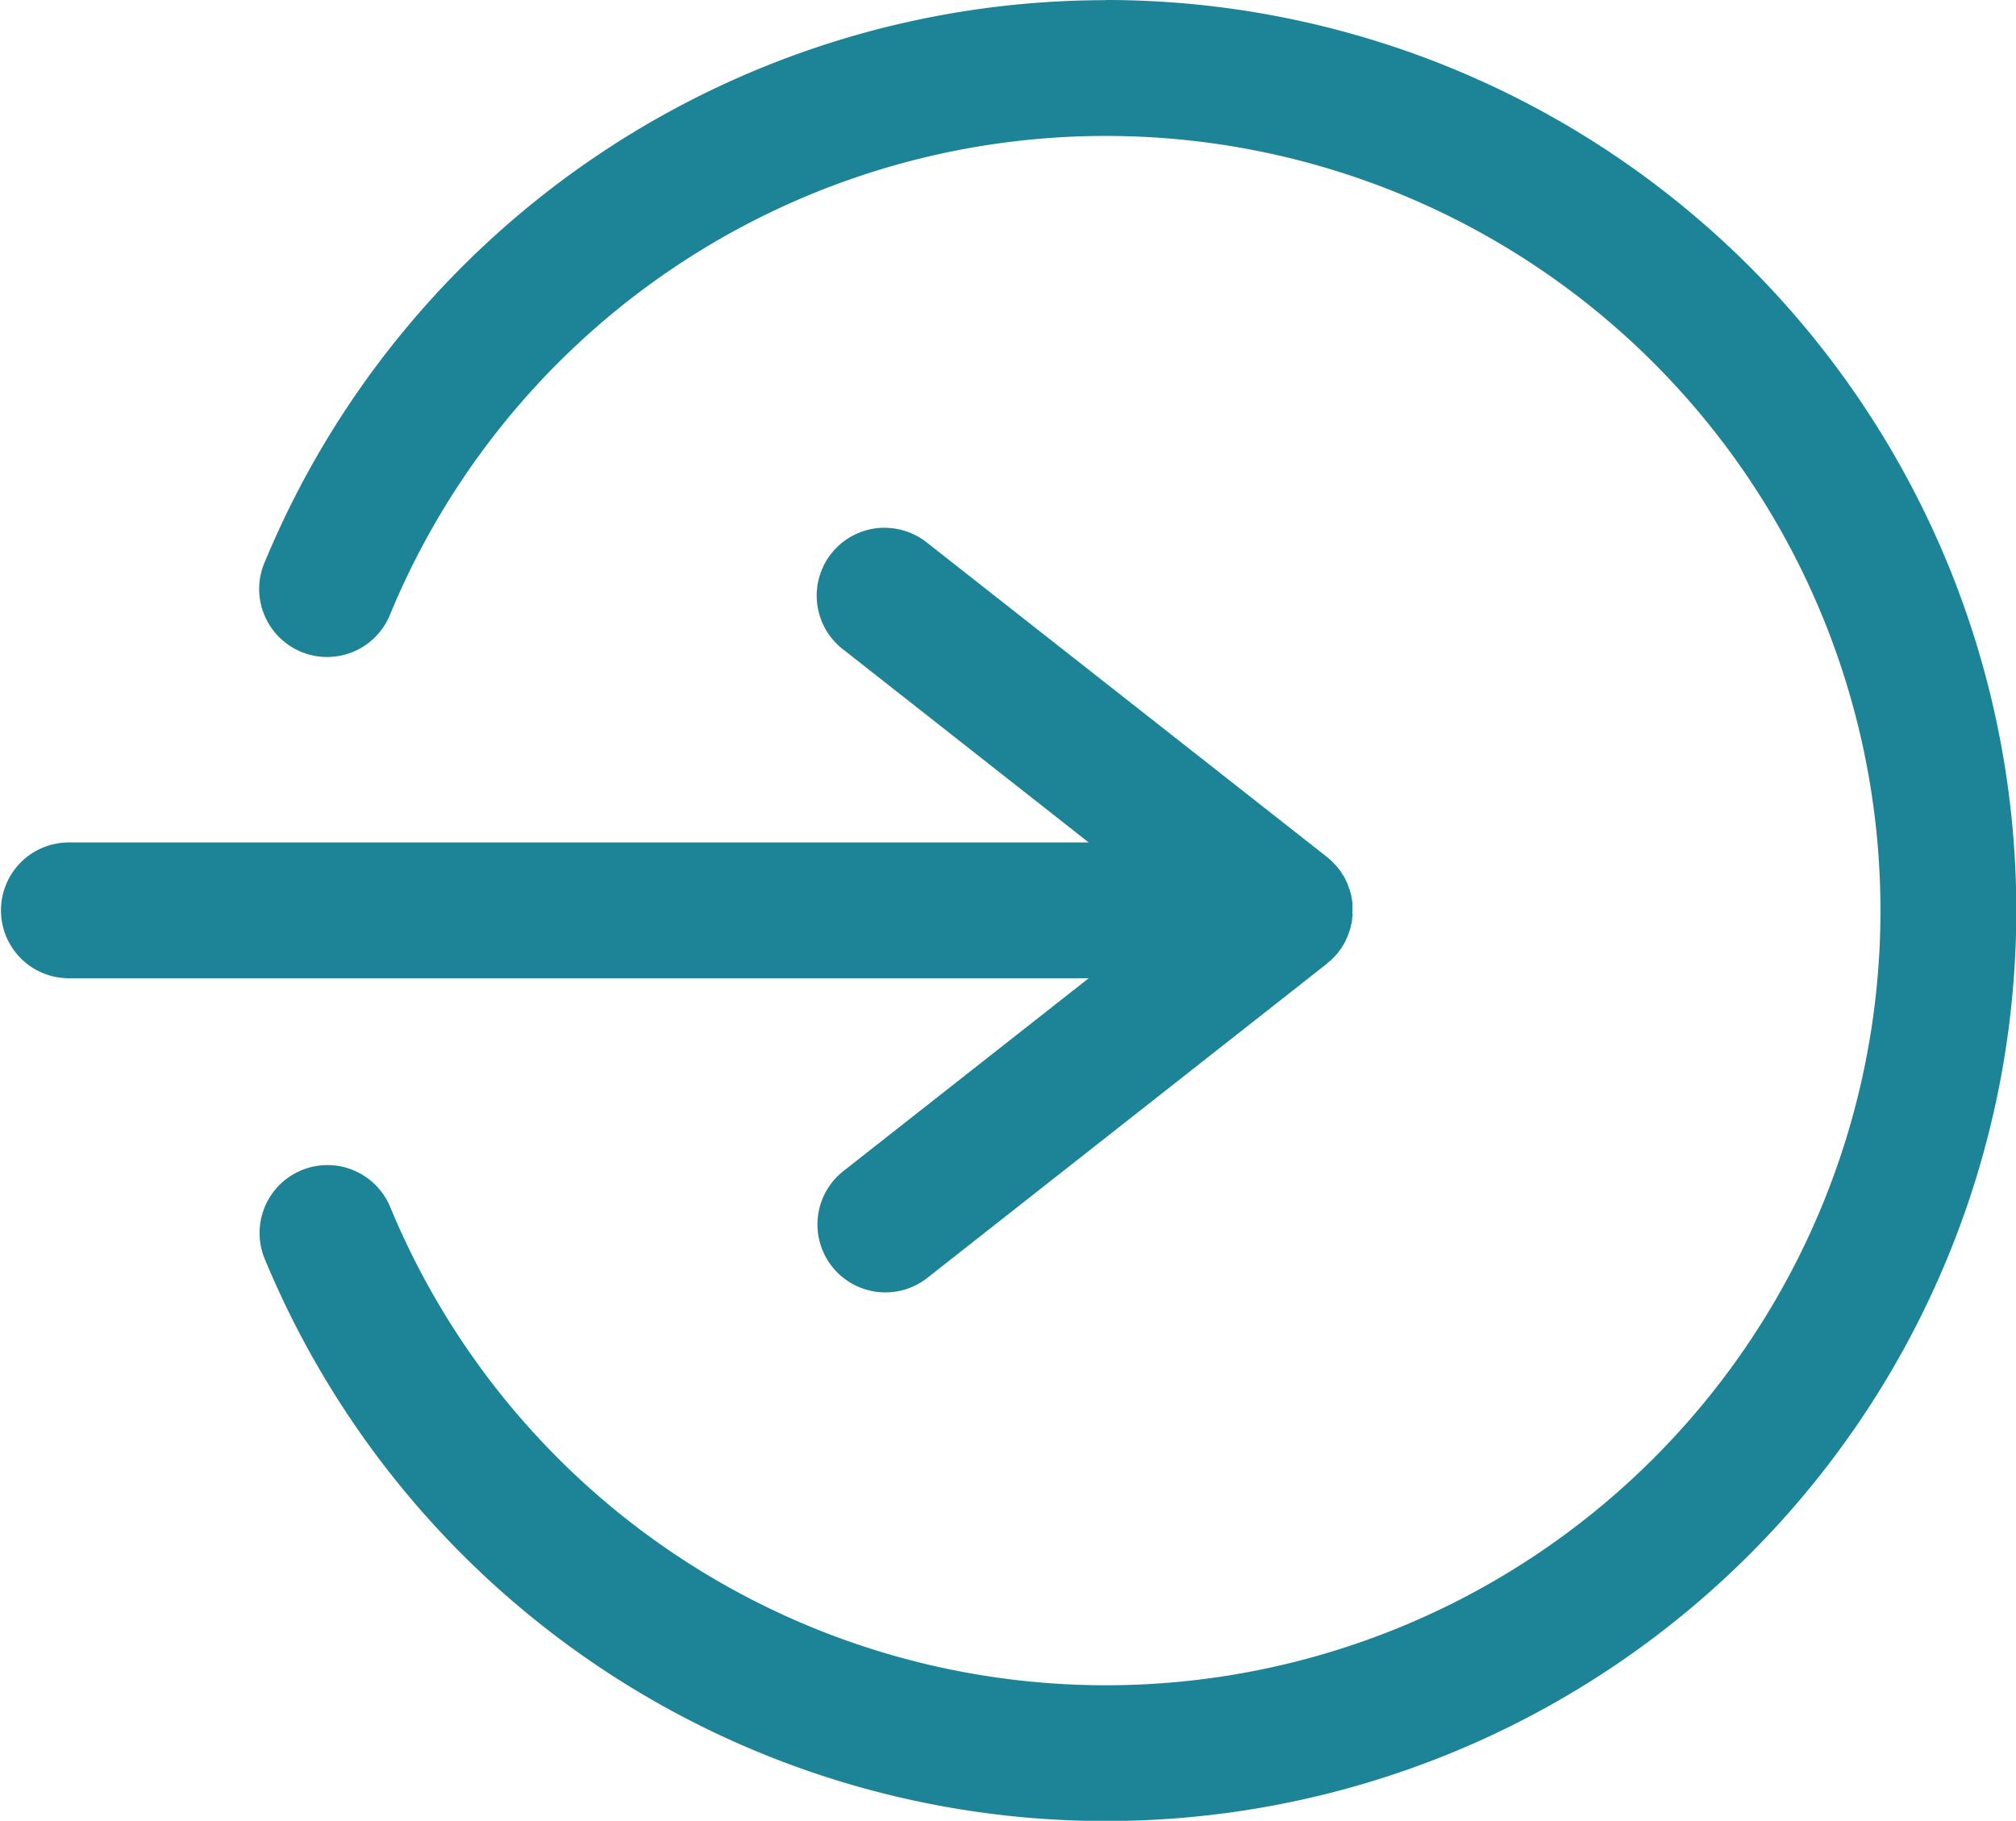 <svg id="np_login_3794026_000000" xmlns="http://www.w3.org/2000/svg" width="35.872" height="32.396" viewBox="0 0 35.872 32.396">
  <path id="Path_17" data-name="Path 17" d="M43.005,23.187a16.2,16.2,0,0,0-14.964,10v0a1.2,1.2,0,0,0-.009.932,1.208,1.208,0,0,0,2.242-.007,13.783,13.783,0,1,1,0,10.547,1.208,1.208,0,1,0-2.232.925,16.2,16.2,0,1,0,14.964-22.4Z" transform="translate(-23.331 -23.184)" fill="#1d8397"/>
  <path id="Path_18" data-name="Path 18" d="M36.025,38.73a1.208,1.208,0,0,0-.71,2.168l4.365,3.431H21.533a1.208,1.208,0,1,0,0,2.416H39.68l-4.365,3.431a1.208,1.208,0,1,0,1.494,1.9l7.11-5.59v0s.007,0,.009-.009.031-.026.045-.038.031-.028.045-.042l.042-.042c.014-.014.026-.031.04-.045s.026-.033.038-.05.024-.031.035-.047l.031-.052a.377.377,0,0,0,.031-.052.384.384,0,0,0,.026-.054A.57.57,0,0,0,44.286,46l.021-.057a.533.533,0,0,0,.019-.057.552.552,0,0,0,.017-.059c0-.019.009-.038.014-.059s.007-.04.009-.059,0-.04.007-.059,0-.042,0-.061a.534.534,0,0,1,0-.061c0-.019,0-.04,0-.059s0-.04,0-.061-.007-.038-.009-.059-.007-.04-.009-.059-.009-.04-.014-.059-.012-.038-.017-.059l-.021-.057-.021-.057c-.007-.017-.017-.035-.026-.054s-.017-.035-.026-.054-.021-.033-.033-.05-.021-.035-.031-.052-.026-.033-.038-.05-.024-.031-.038-.047-.026-.028-.04-.042-.028-.031-.042-.045-.028-.026-.045-.04-.028-.026-.045-.038L36.809,39a1.211,1.211,0,0,0-.783-.269Z" transform="translate(-20.308 -29.34)" fill="#1d8397" fill-rule="evenodd"/>
</svg>
